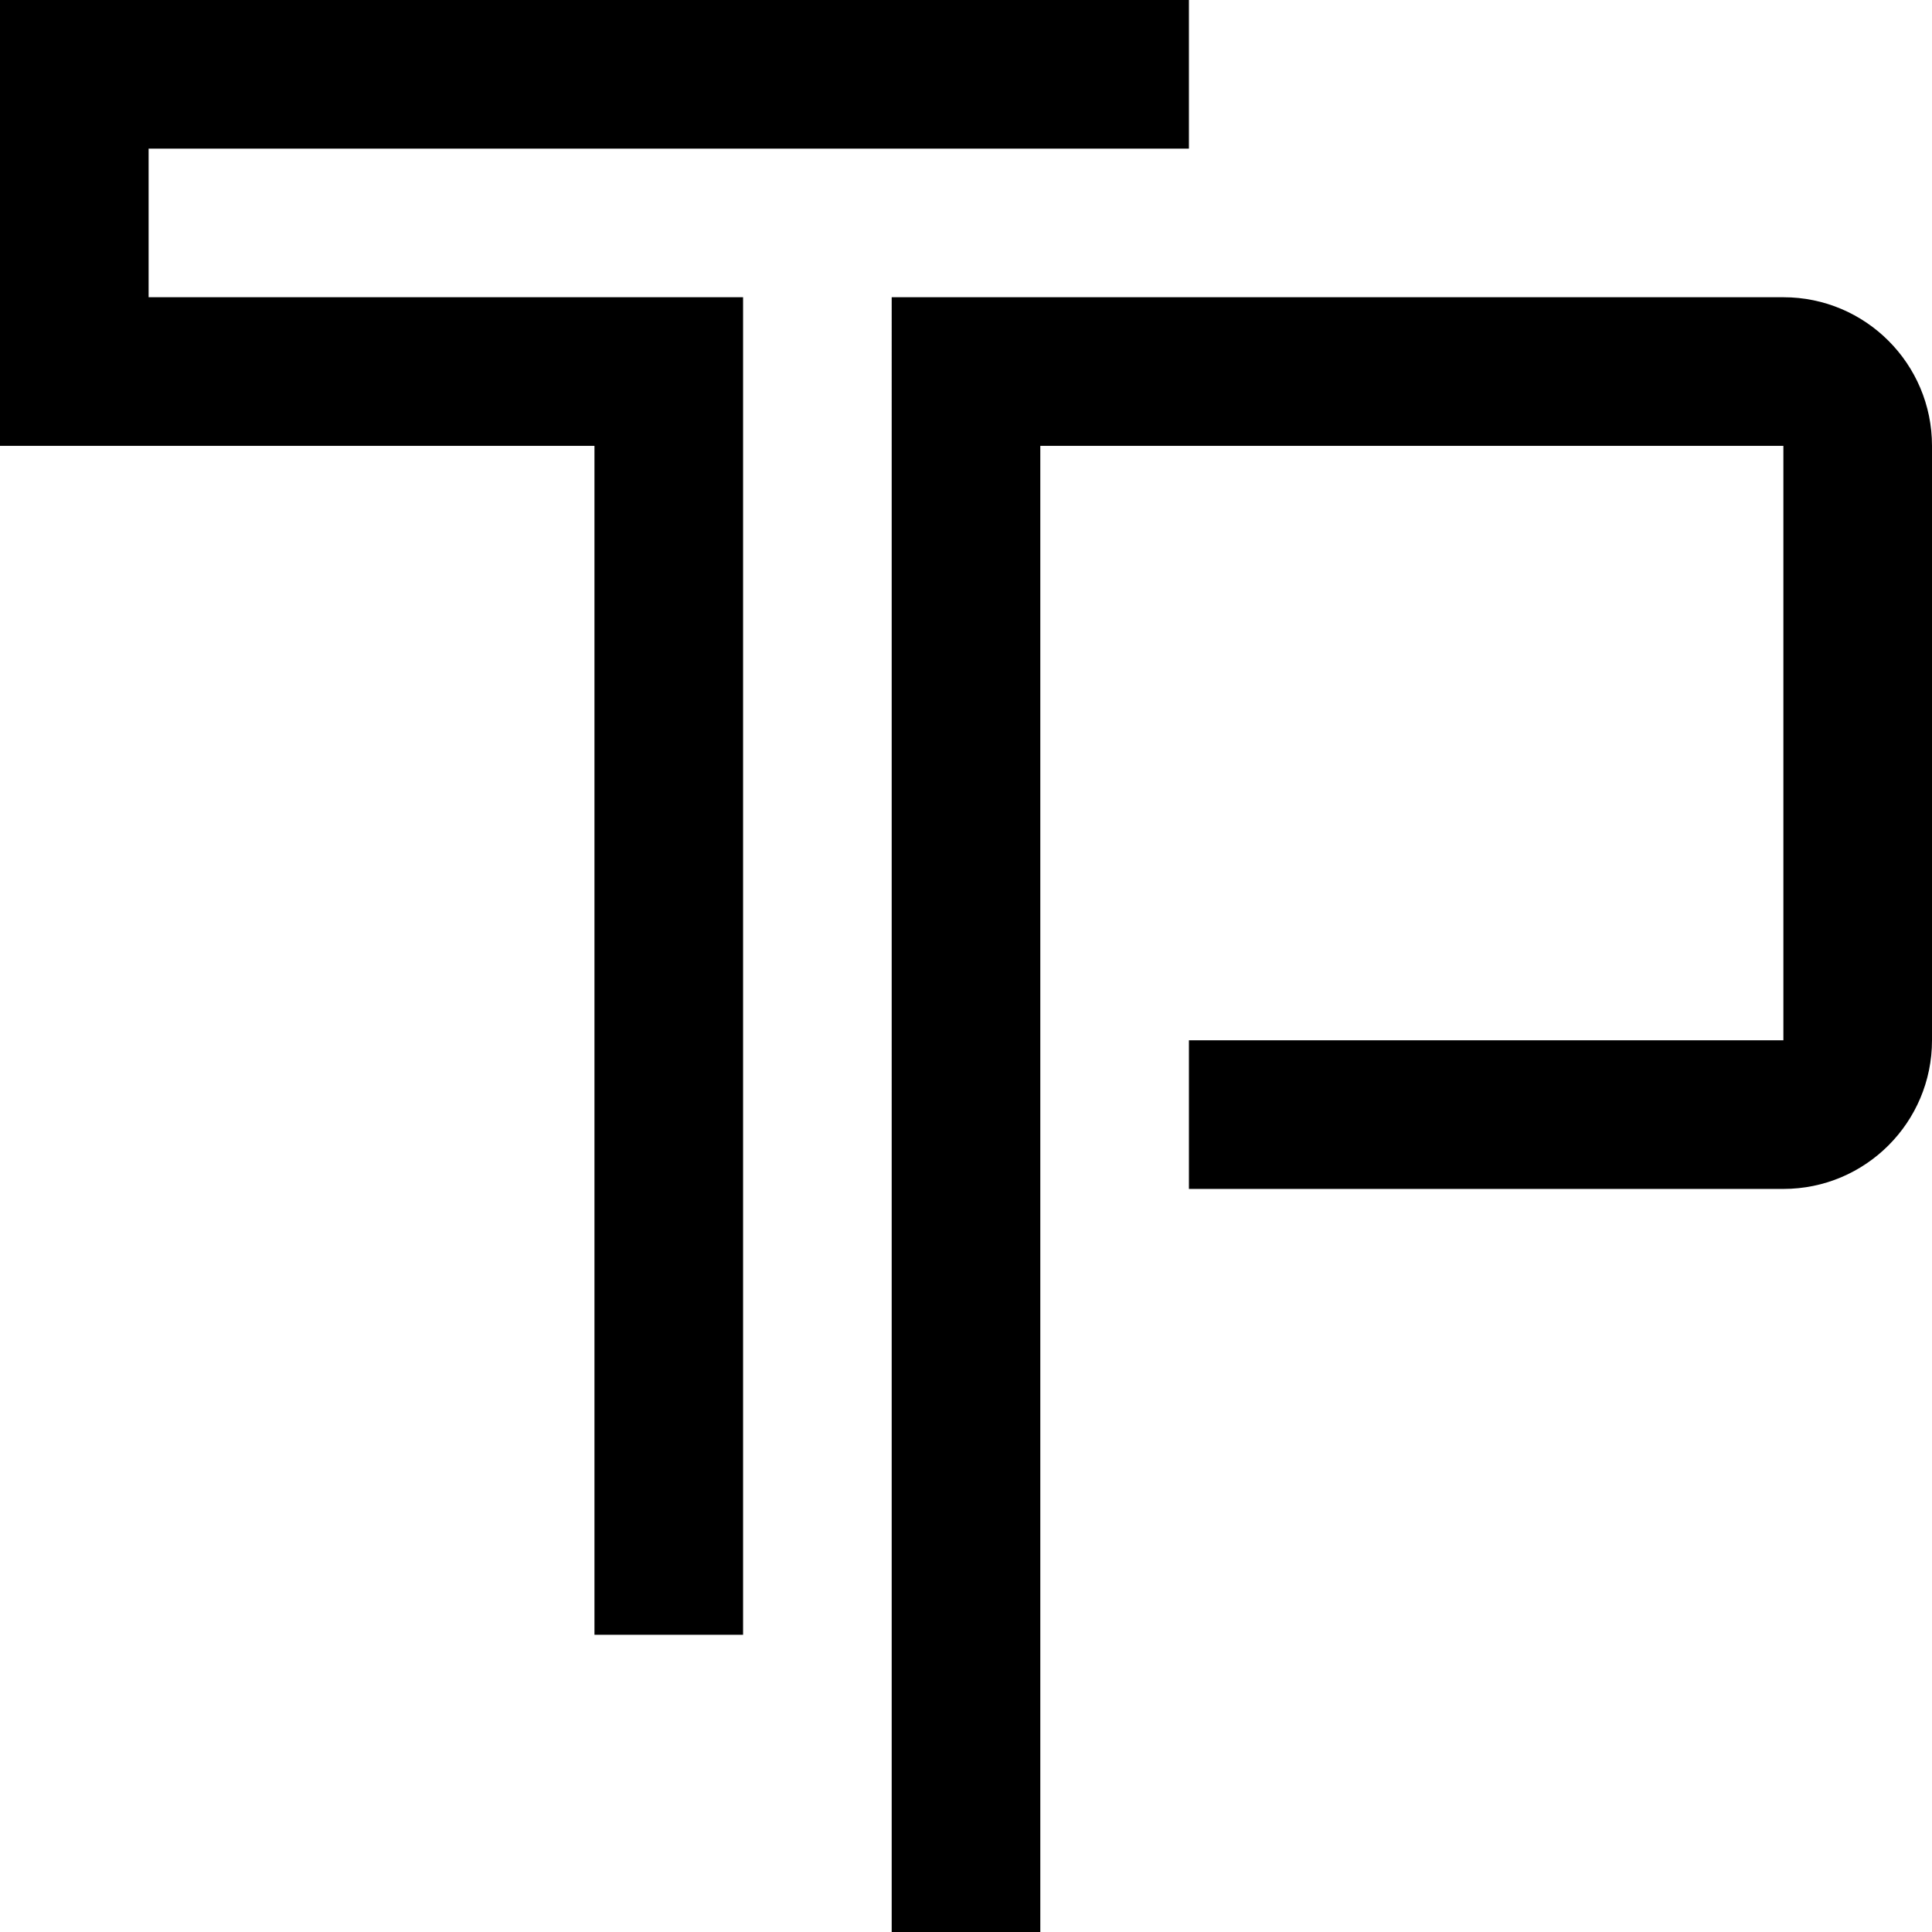 <?xml version="1.0" encoding="UTF-8"?><svg id="Layer_2" xmlns="http://www.w3.org/2000/svg" viewBox="0 0 468 468"><defs><style>.cls-1{fill-rule:evenodd;stroke-width:0px;}</style></defs><g id="Layer_1-2"><path class="cls-1" d="m432,288h-180v180h-36V72h216c19.88,0,36,16.12,36,36v144c0,19.88-16.12,36-36,36ZM36,72h144v324h-36V108H0V0h288v36H36v36Zm252,180v36h-36V108h180v144h-144Z"/></g></svg>